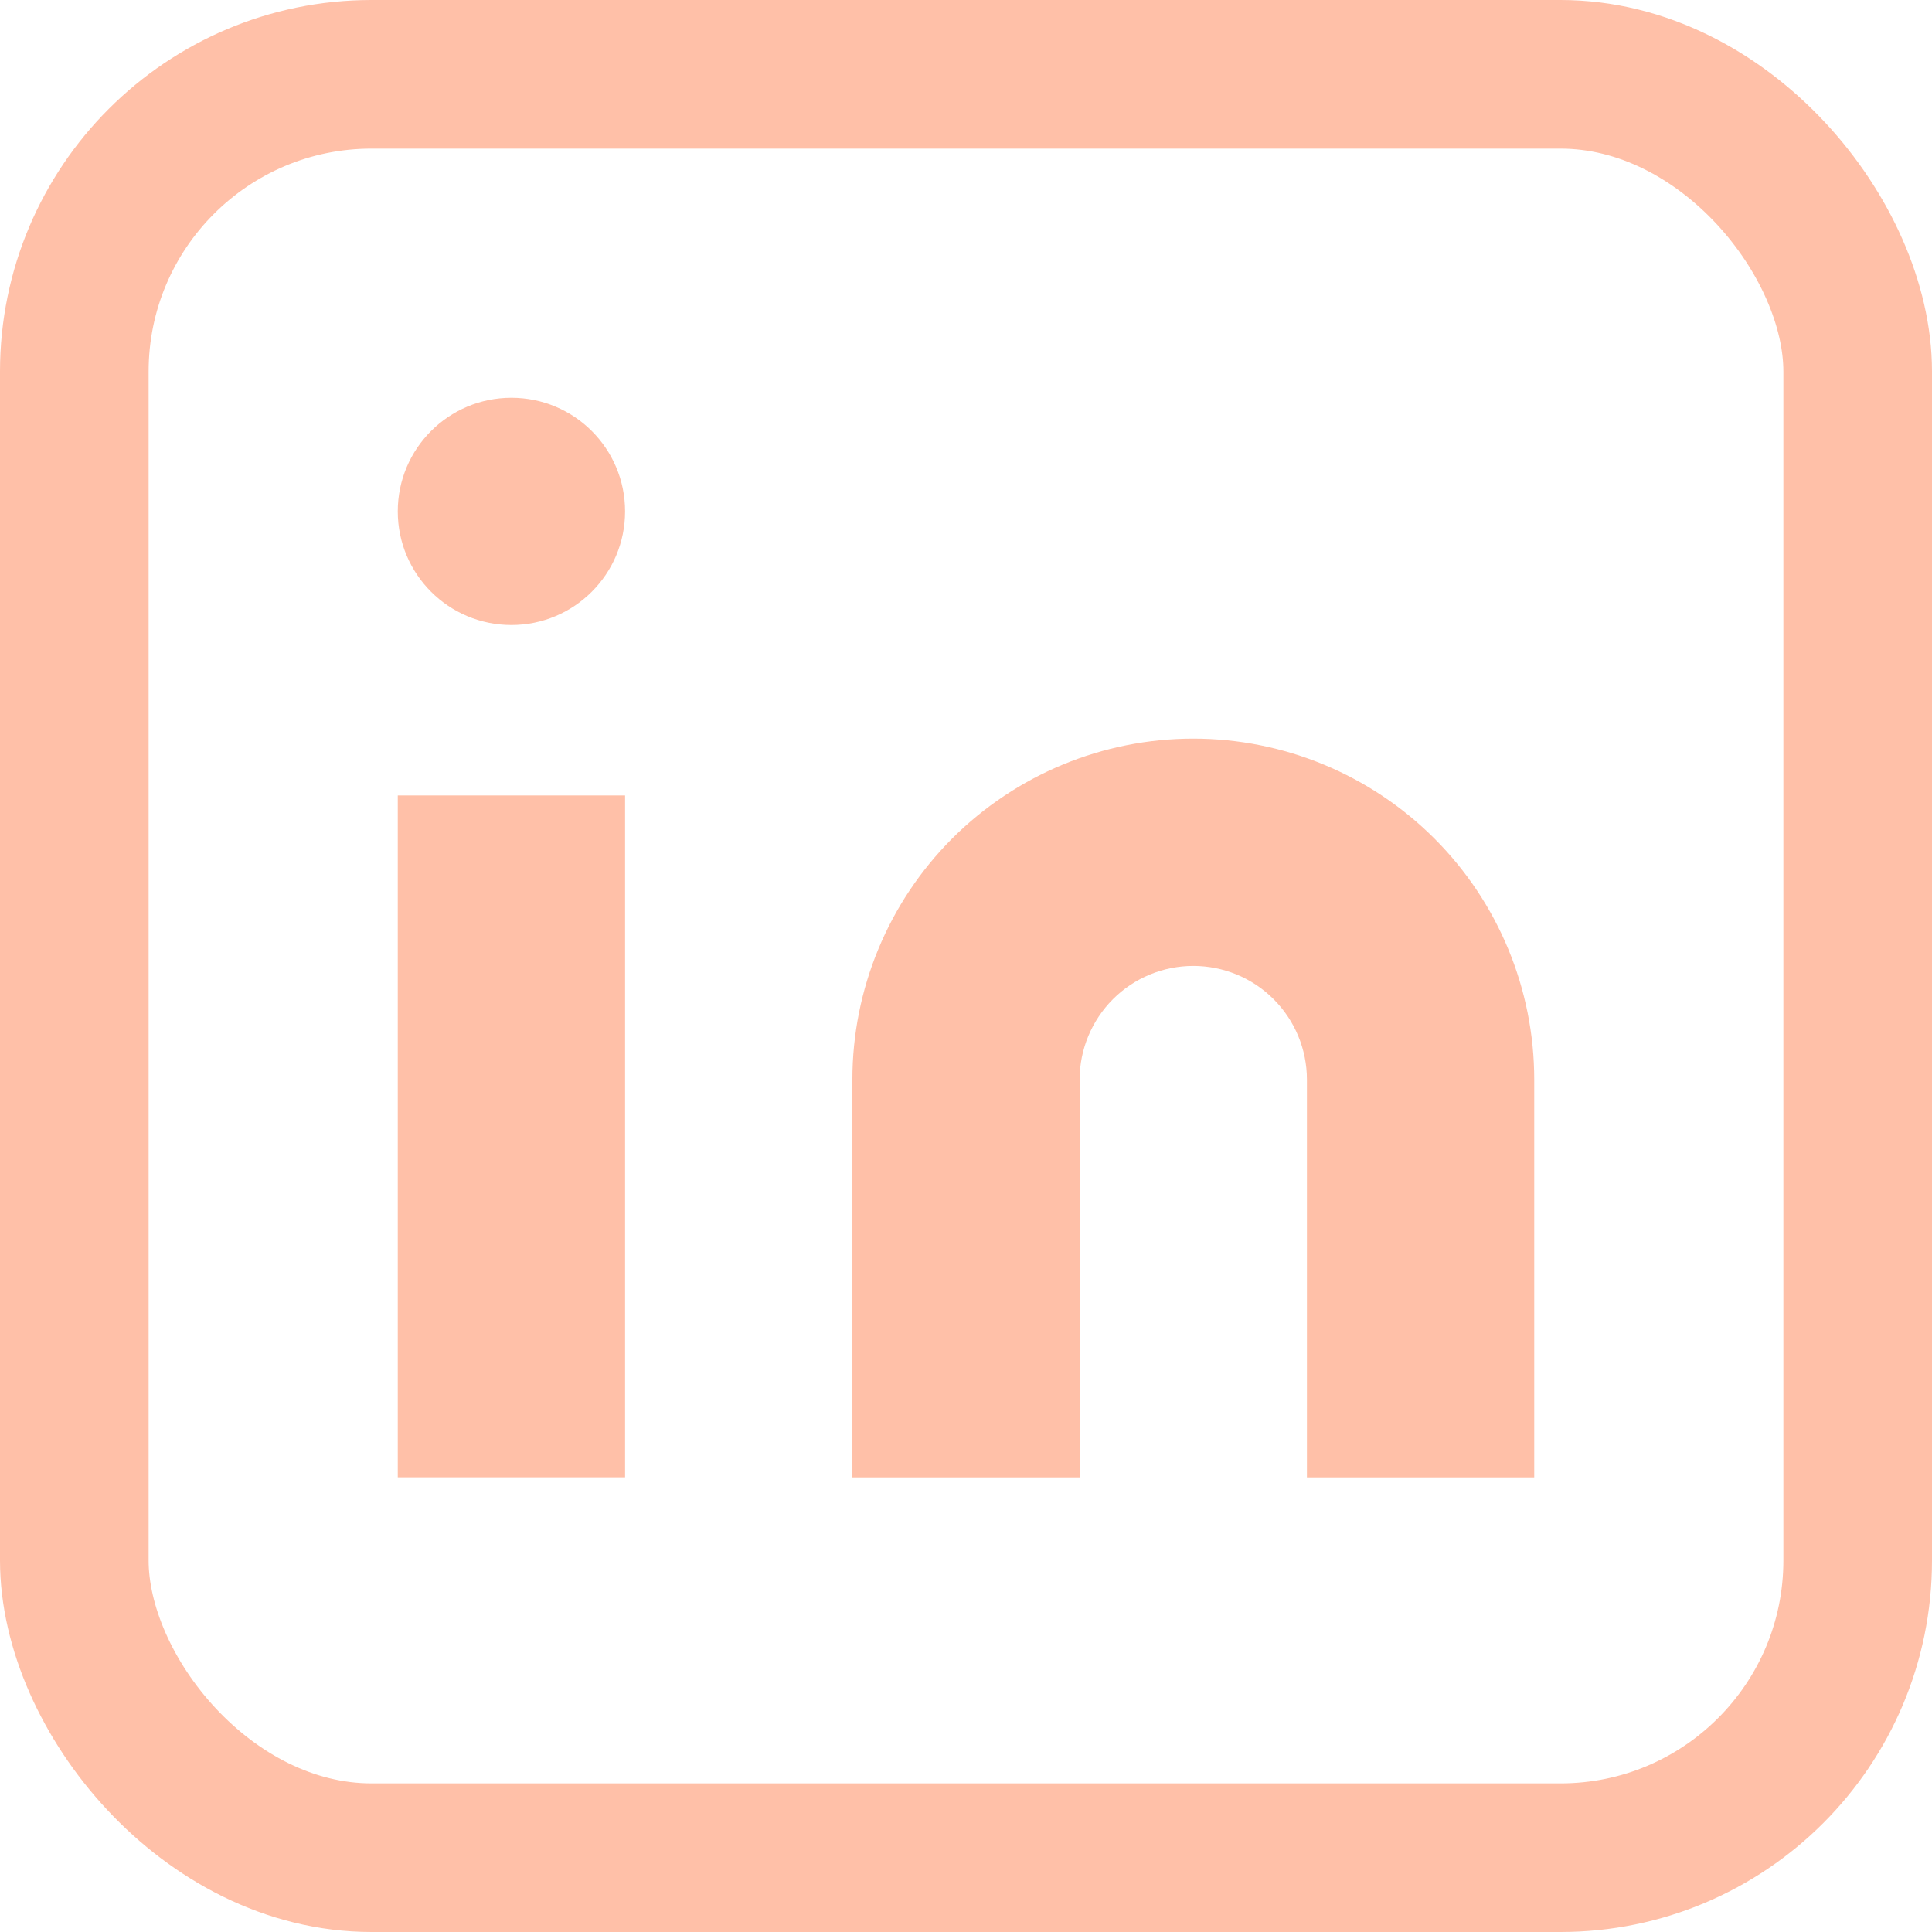 <svg width="26" height="26" viewBox="0 0 26 26" fill="none" xmlns="http://www.w3.org/2000/svg">
<path d="M16.059 9.94C17.276 9.94 18.443 10.424 19.303 11.284C20.164 12.145 20.647 13.312 20.647 14.529V19.882H17.588V14.529C17.588 14.123 17.427 13.734 17.14 13.447C16.854 13.16 16.464 12.999 16.059 12.999C15.653 12.999 15.264 13.16 14.977 13.447C14.691 13.734 14.529 14.123 14.529 14.529V19.882H11.471V14.529C11.471 13.312 11.954 12.145 12.814 11.284C13.675 10.424 14.842 9.94 16.059 9.94Z" fill="#FFC0A8"/>
<path d="M8.412 10.705H5.353V19.881H8.412V10.705Z" fill="#FFC0A8"/>
<path d="M6.882 8.411C7.727 8.411 8.412 7.727 8.412 6.882C8.412 6.037 7.727 5.353 6.882 5.353C6.038 5.353 5.353 6.037 5.353 6.882C5.353 7.727 6.038 8.411 6.882 8.411Z" fill="#FFC0A8"/>
<rect x="1" y="1" width="24" height="24" rx="4" stroke="#FFC0A8" stroke-width="2"/>
</svg>
